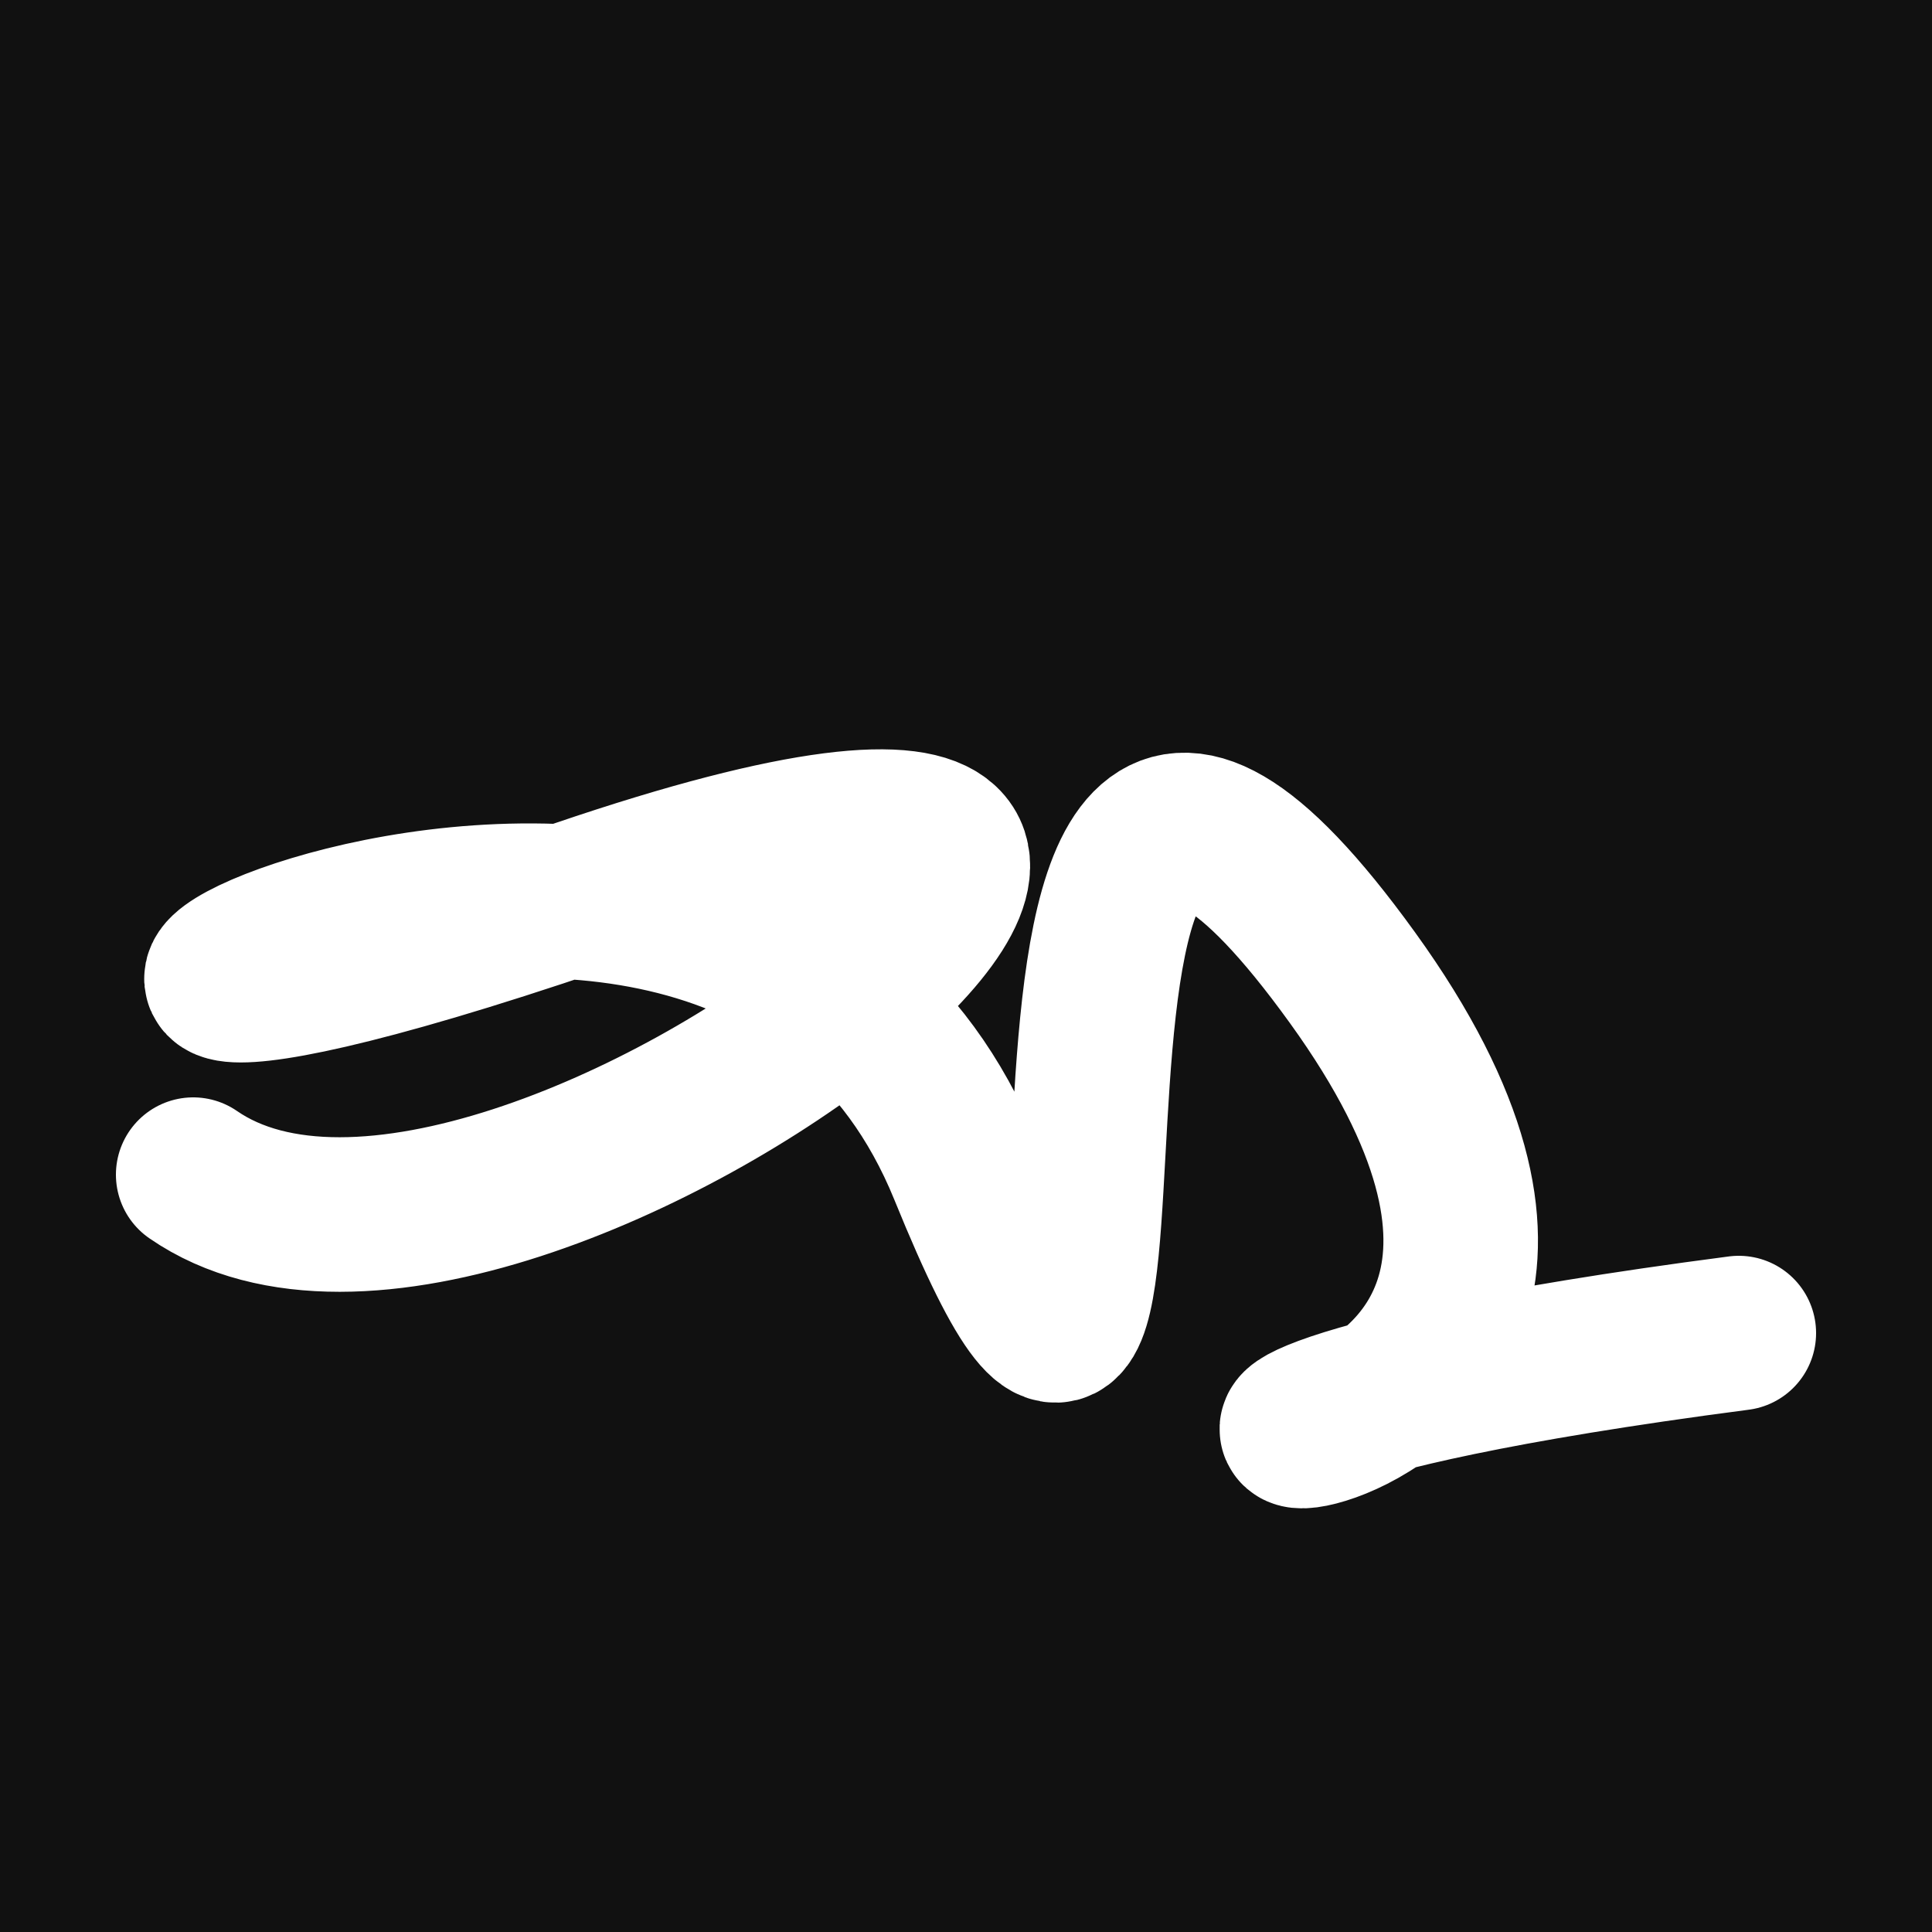 <svg xmlns="http://www.w3.org/2000/svg" version="1.2" viewBox="0 0 500 500"><rect x="0" y="0" width="500" height="500" fill="#111"><animate attributeName="fill" values="#000;#333;#000" dur="0.01s" repeatCount="indefinite"/></rect><path d="M 50,304 C 134,362 382,153 150,232 S 187,148 250,303 S 241,102 350,253 S 197,378 450,345" stroke="#fff" fill="none" stroke-width="40" stroke-linecap="round"><animate attributeName="stroke" values="#ff71ce;#01cdfe;#05ffa1" dur="0.1s" repeatCount="indefinite" calcMode="discrete"/><animate attributeName="d" values="M 50,304 C 134,362 382,153 150,232 S 187,148 250,303 S 241,102 350,253 S 197,378 450,345;M 50,311 C 328,101 325,254 150,175 S 303,280 250,304 S 249,166 350,232 S 363,195 450,347;M 50,175 C 101,134 254,382 150,304 S 333,178 250,232 S 136,107 350,303 S 195,197 450,228;M 50,304 C 134,362 382,153 150,232 S 187,148 250,303 S 241,102 350,253 S 197,378 450,345;M 50,232 C 362,363 153,303 150,303 S 245,385 250,253 S 399,269 350,286 S 378,195 450,200;M 50,303 C 363,195 303,136 150,253 S 212,303 250,286 S 179,363 350,278 S 195,250 450,267;M 50,304 C 134,362 382,153 150,232 S 187,148 250,303 S 241,102 350,253 S 197,378 450,345" dur="0.95s" repeatCount="indefinite"/><animate attributeName="stroke-width" values="10;50;10" dur="0.7s" repeatCount="indefinite"/></path></svg>